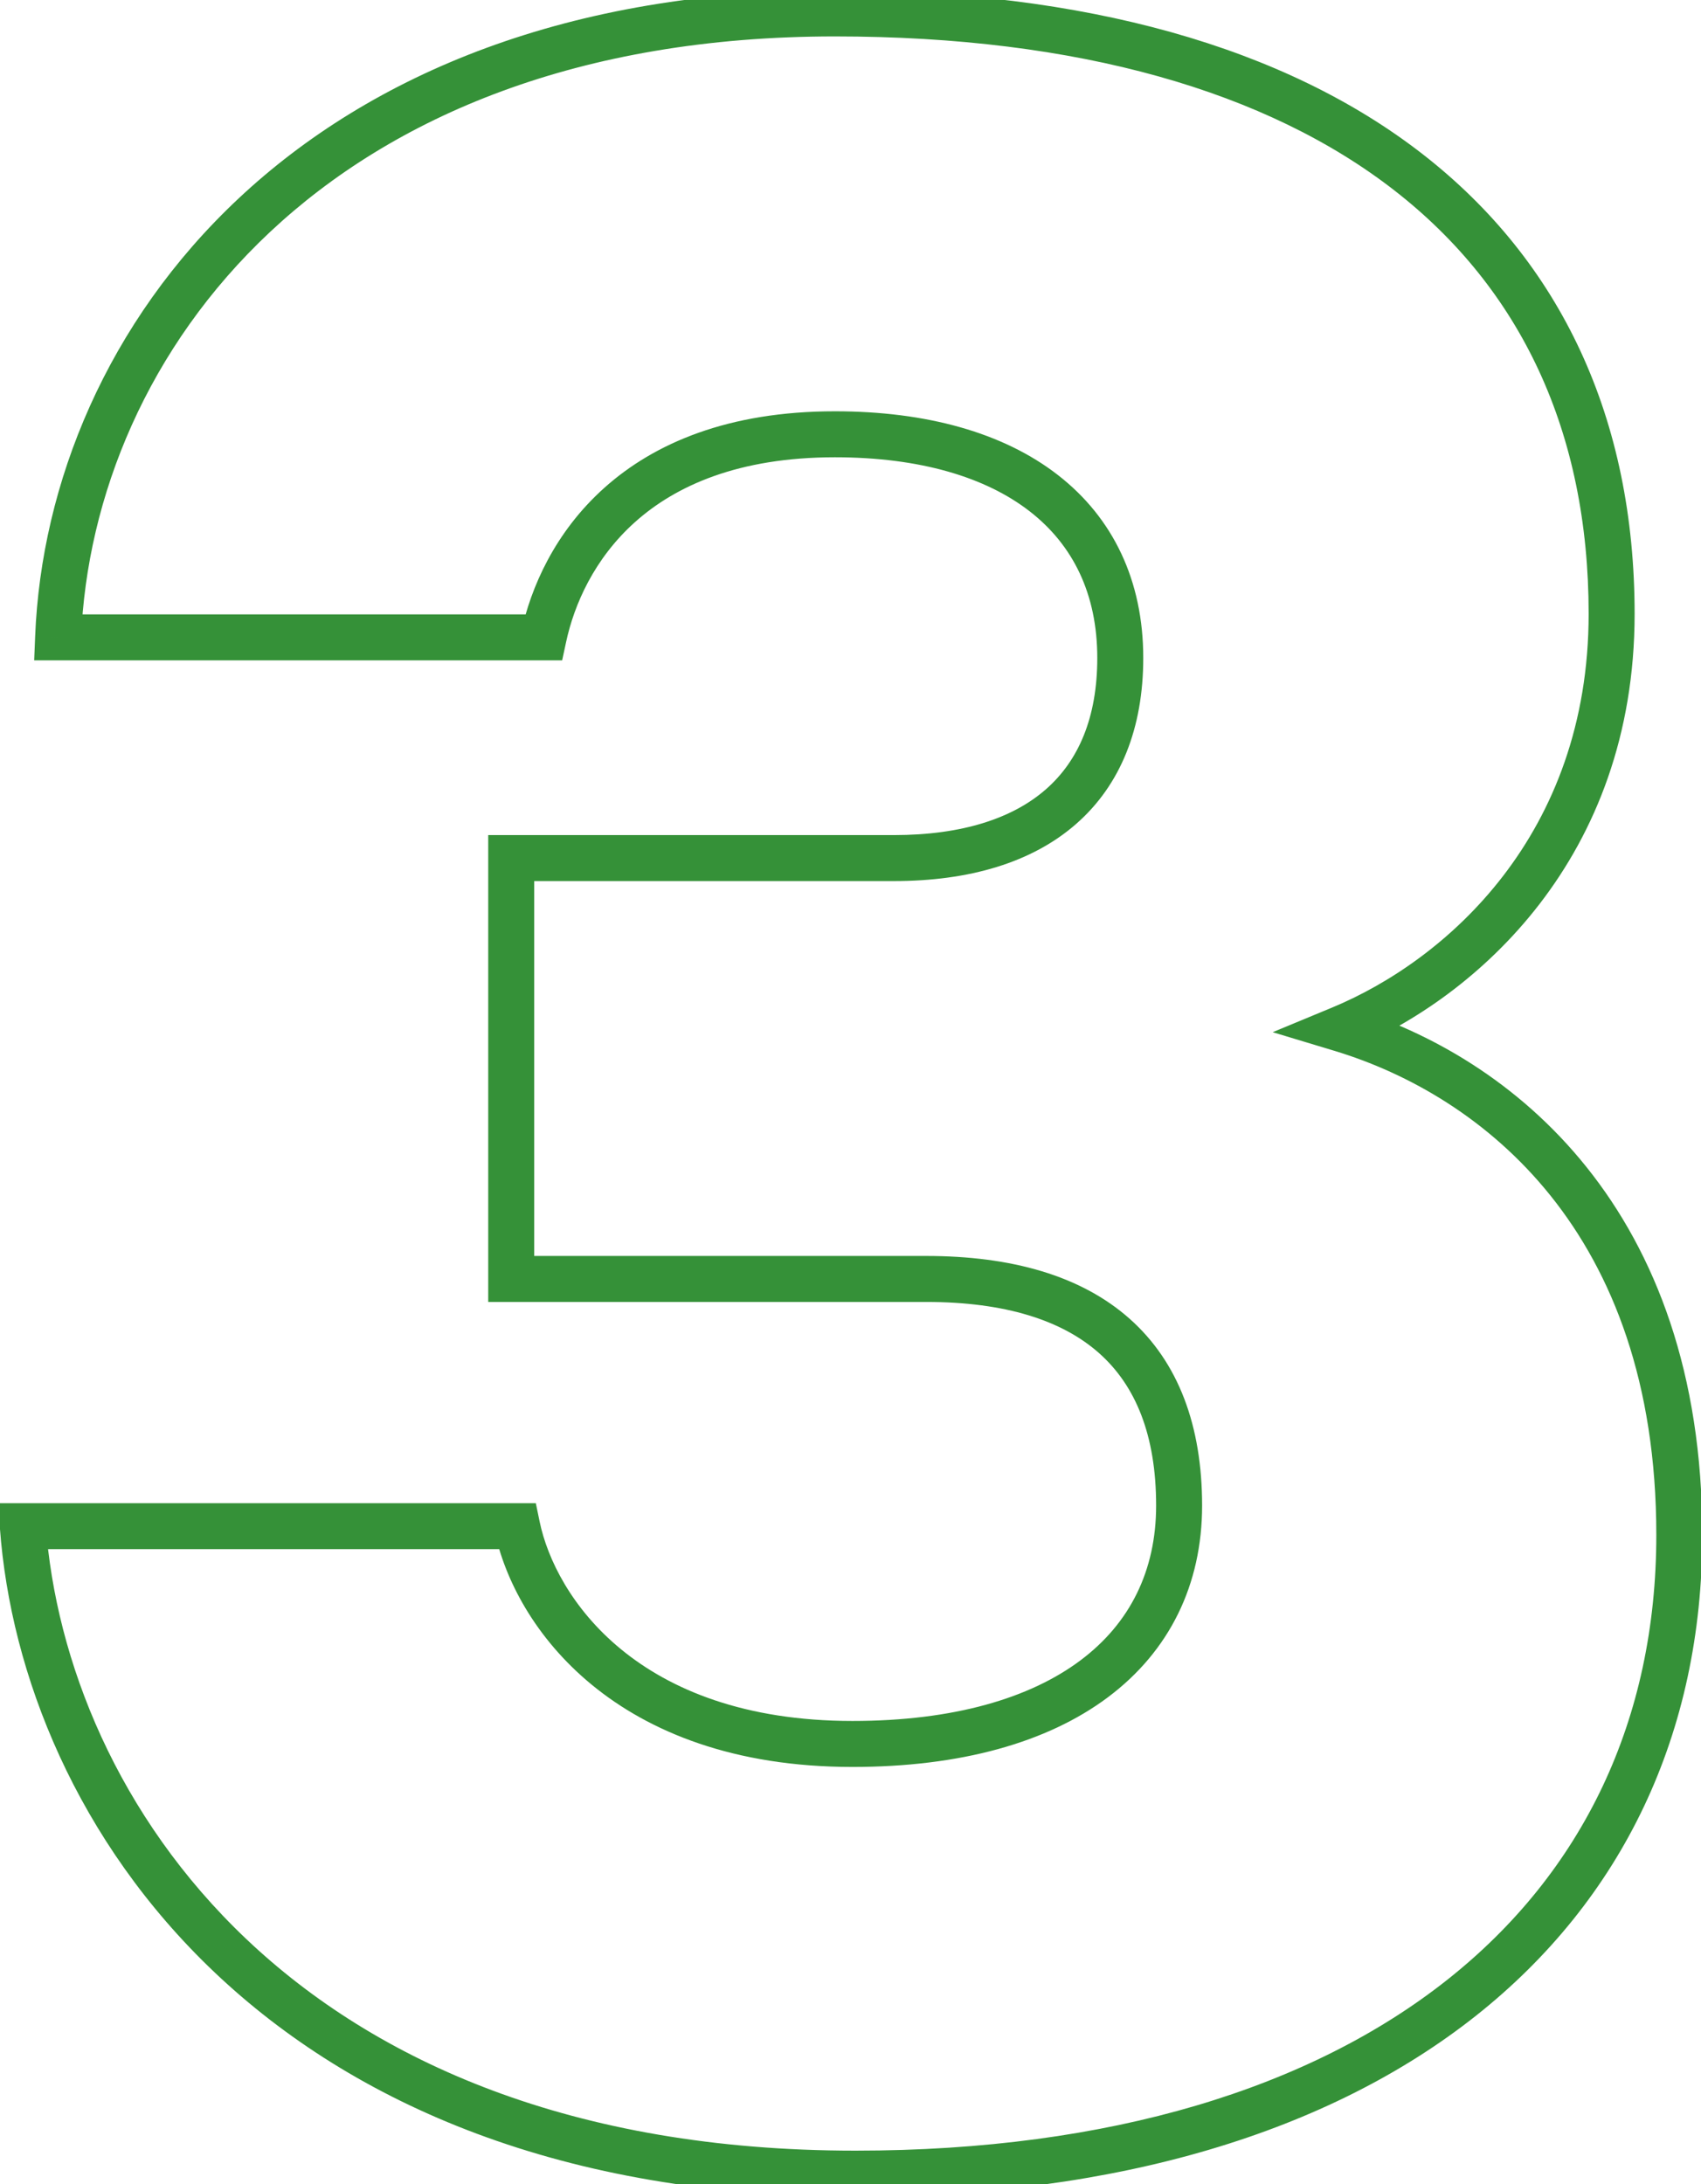 <?xml version="1.0" encoding="UTF-8"?> <svg xmlns="http://www.w3.org/2000/svg" width="74" height="95" viewBox="0 0 74 95" fill="none"> <path d="M22.496 66.376L23.475 66.173L23.31 65.376H22.496V66.376ZM0.992 66.376V65.376H-0.084L-0.005 66.449L0.992 66.376ZM58.336 44.744L57.953 43.82L55.367 44.892L58.047 45.701L58.336 44.744ZM2.528 27.72L1.529 27.68L1.487 28.72H2.528V27.72ZM23.648 27.72V28.72H24.456L24.626 27.93L23.648 27.72ZM22.24 37.32V36.32H21.24V37.32H22.24ZM22.24 55.624H21.24V56.624H22.24V55.624ZM37.088 74.848C27.713 74.848 24.148 69.427 23.475 66.173L21.517 66.579C22.38 70.749 26.751 76.848 37.088 76.848V74.848ZM22.496 65.376H0.992V67.376H22.496V65.376ZM-0.005 66.449C0.46 72.824 3.343 80.103 9.344 85.79C15.36 91.491 24.449 95.536 37.216 95.536V93.536C24.895 93.536 16.32 89.645 10.72 84.338C5.105 79.017 2.42 72.216 1.989 66.303L-0.005 66.449ZM37.216 95.536C48.633 95.536 57.835 92.715 64.205 87.672C70.599 82.61 74.056 75.372 74.056 66.76H72.056C72.056 74.788 68.858 81.438 62.963 86.104C57.045 90.789 48.327 93.536 37.216 93.536V95.536ZM74.056 66.76C74.056 59.707 72.008 54.489 69.02 50.759C66.042 47.04 62.178 44.859 58.625 43.787L58.047 45.701C61.278 46.677 64.774 48.656 67.46 52.009C70.136 55.351 72.056 60.117 72.056 66.76H74.056ZM58.719 45.668C64.237 43.38 71.112 37.314 71.112 26.696H69.112C69.112 36.302 62.931 41.756 57.953 43.82L58.719 45.668ZM71.112 26.696C71.112 18.228 67.922 11.395 61.894 6.707C55.9 2.044 47.206 -0.416 36.32 -0.416V1.584C46.938 1.584 55.141 3.988 60.666 8.285C66.158 12.557 69.112 18.78 69.112 26.696H71.112ZM36.32 -0.416C24.709 -0.416 16.134 3.242 10.389 8.622C4.653 13.992 1.795 21.028 1.529 27.68L3.527 27.76C3.773 21.612 6.419 15.079 11.755 10.082C17.082 5.094 25.147 1.584 36.32 1.584V-0.416ZM2.528 28.72H23.648V26.72H2.528V28.72ZM24.626 27.93C24.976 26.296 25.85 24.294 27.627 22.705C29.387 21.131 32.116 19.888 36.32 19.888V17.888C31.692 17.888 28.469 19.269 26.293 21.215C24.134 23.146 23.088 25.56 22.67 27.511L24.626 27.93ZM36.32 19.888C40.02 19.888 42.881 20.753 44.795 22.238C46.676 23.698 47.736 25.829 47.736 28.616H49.736C49.736 25.259 48.428 22.526 46.021 20.658C43.647 18.815 40.3 17.888 36.32 17.888V19.888ZM47.736 28.616C47.736 31.211 46.919 33.086 45.501 34.328C44.063 35.588 41.866 36.32 38.88 36.32V38.32C42.166 38.32 44.897 37.516 46.819 35.832C48.761 34.13 49.736 31.653 49.736 28.616H47.736ZM38.88 36.32H22.24V38.32H38.88V36.32ZM21.24 37.32V55.624H23.24V37.32H21.24ZM22.24 56.624H40.288V54.624H22.24V56.624ZM40.288 56.624C43.735 56.624 46.21 57.426 47.816 58.852C49.401 60.259 50.296 62.415 50.296 65.48H52.296C52.296 62.017 51.271 59.245 49.144 57.356C47.038 55.486 44.009 54.624 40.288 54.624V56.624ZM50.296 65.48C50.296 68.312 49.156 70.603 47.001 72.215C44.813 73.853 41.497 74.848 37.088 74.848V76.848C41.767 76.848 45.555 75.796 48.199 73.817C50.876 71.813 52.296 68.92 52.296 65.48H50.296Z" fill="#359138"></path> </svg> 